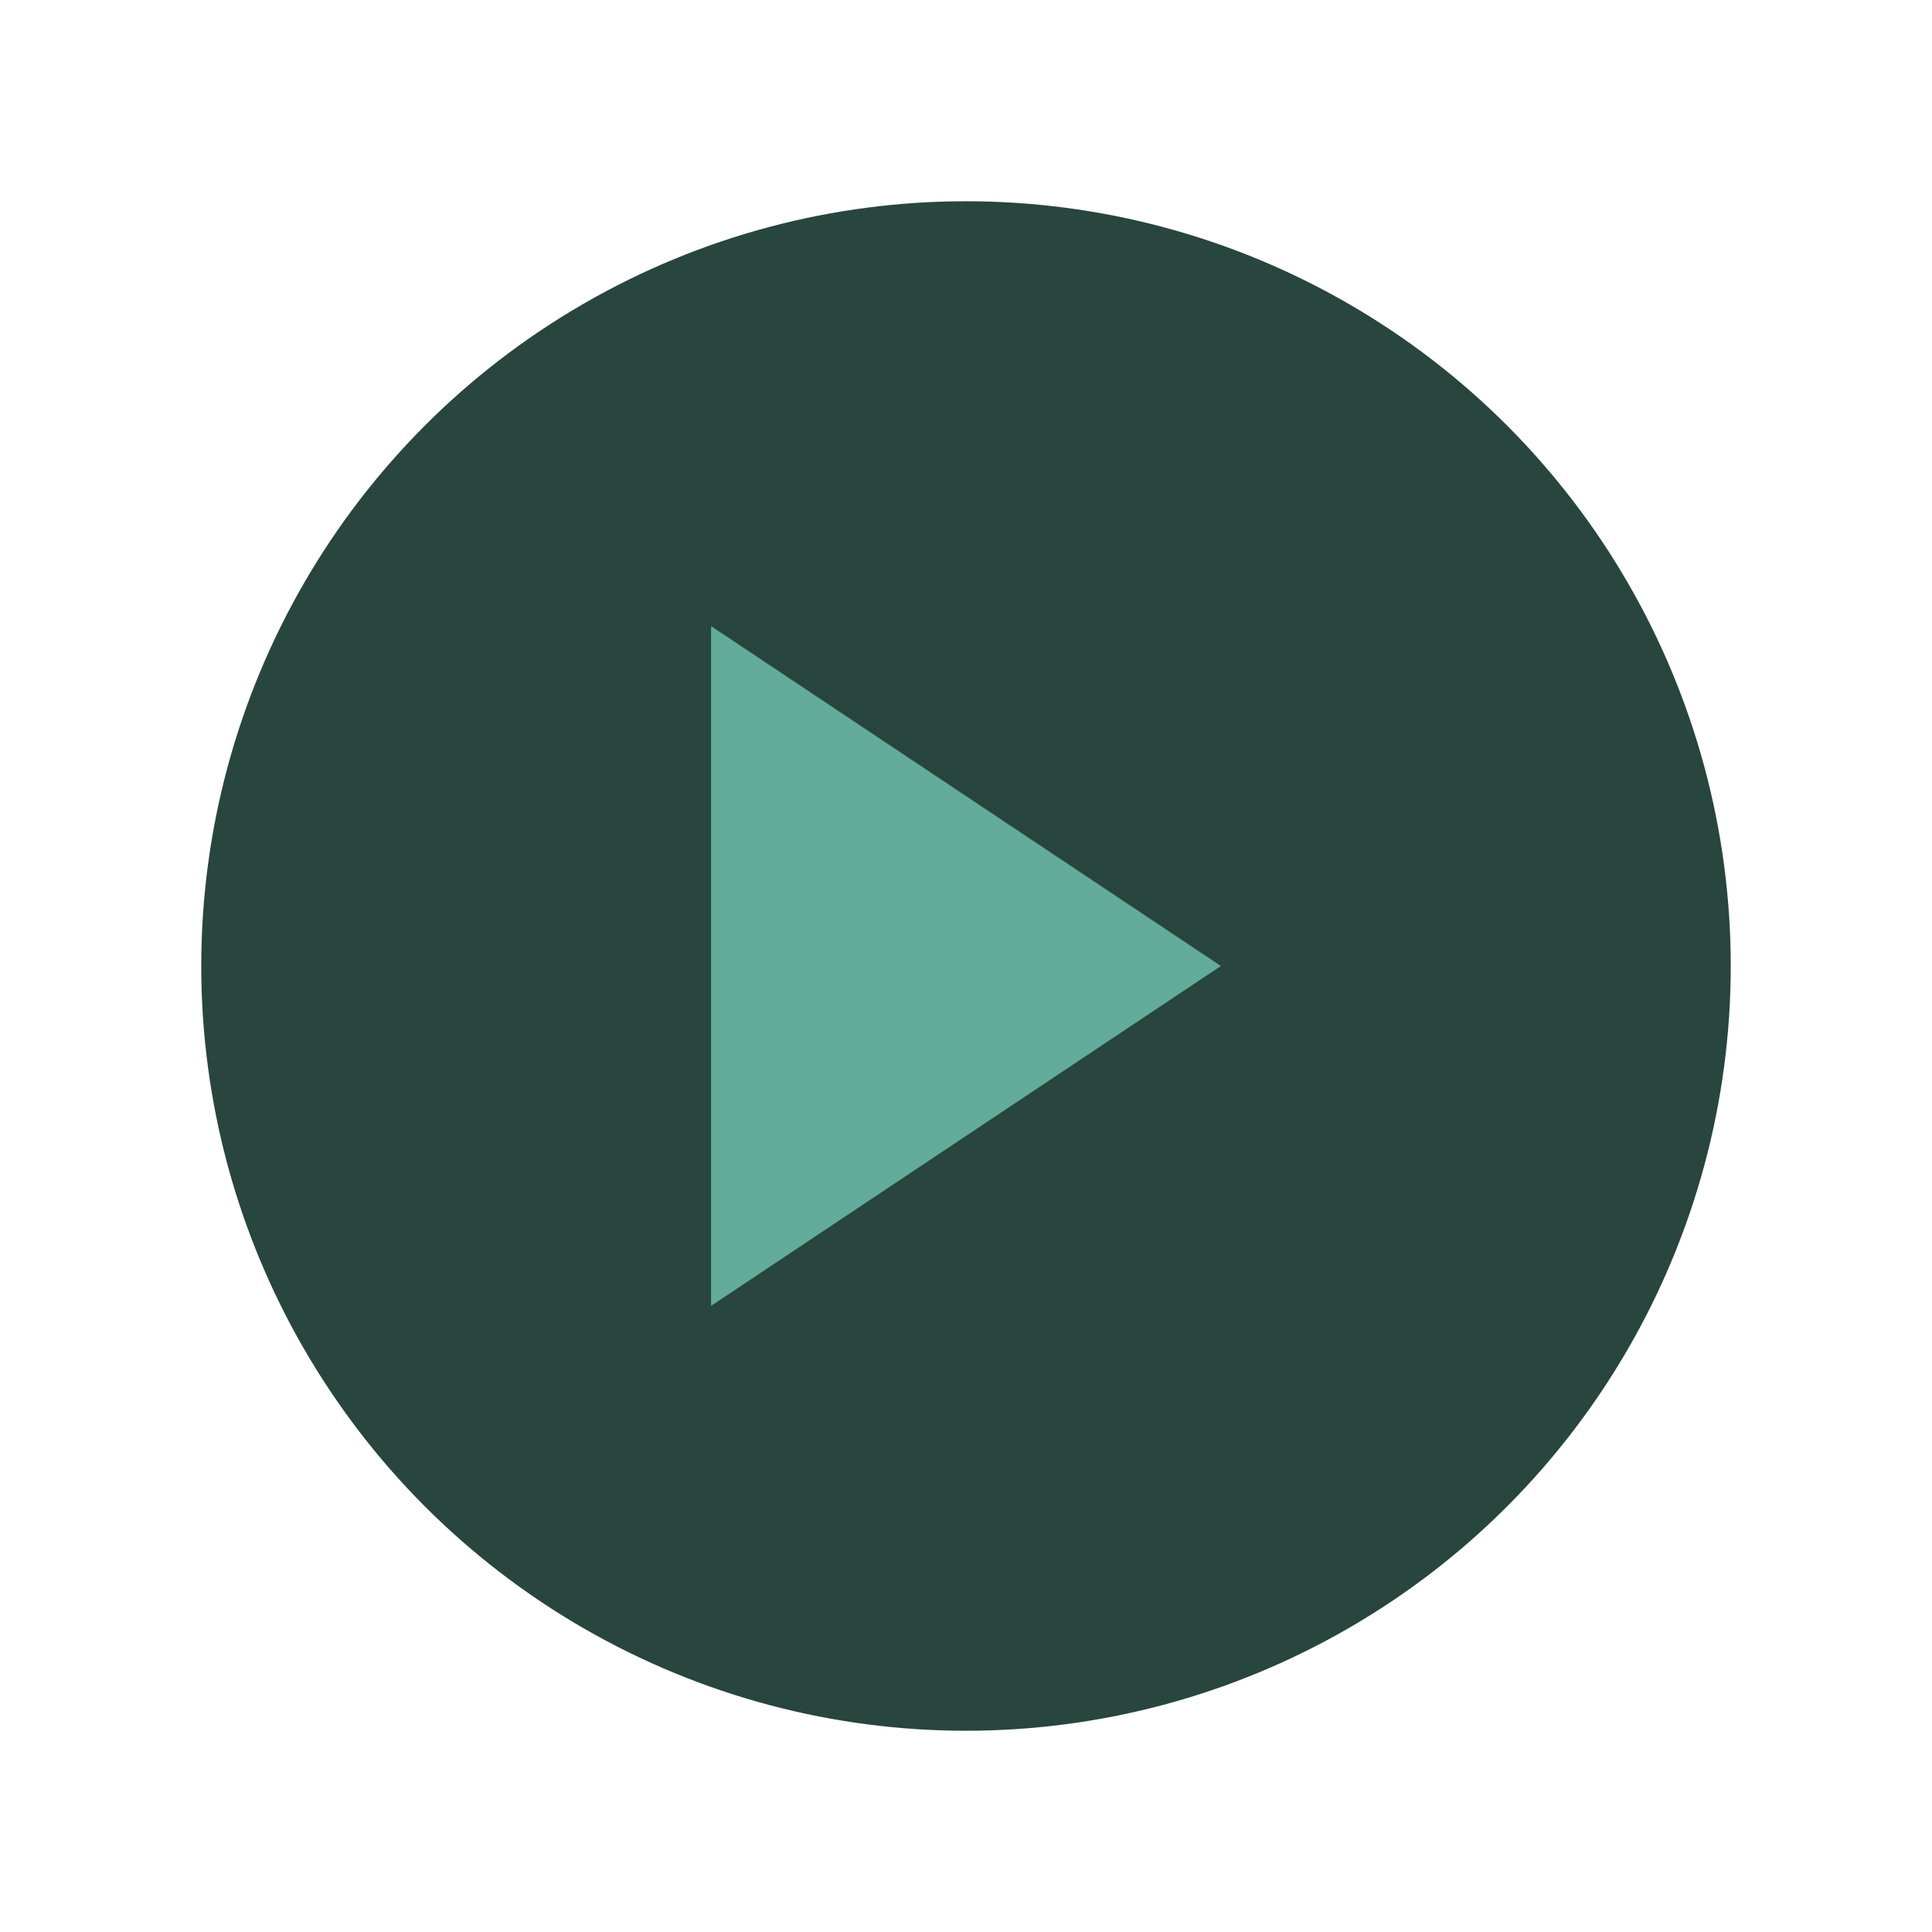 <svg width="48" height="48" viewBox="0 0 48 48" fill="none" xmlns="http://www.w3.org/2000/svg">
<circle cx="24" cy="24" r="19" fill="#28453E"/>
<path d="M30.334 24L17.667 32.444L17.667 15.556L30.334 24Z" fill="#63AB9A"/>
</svg>
